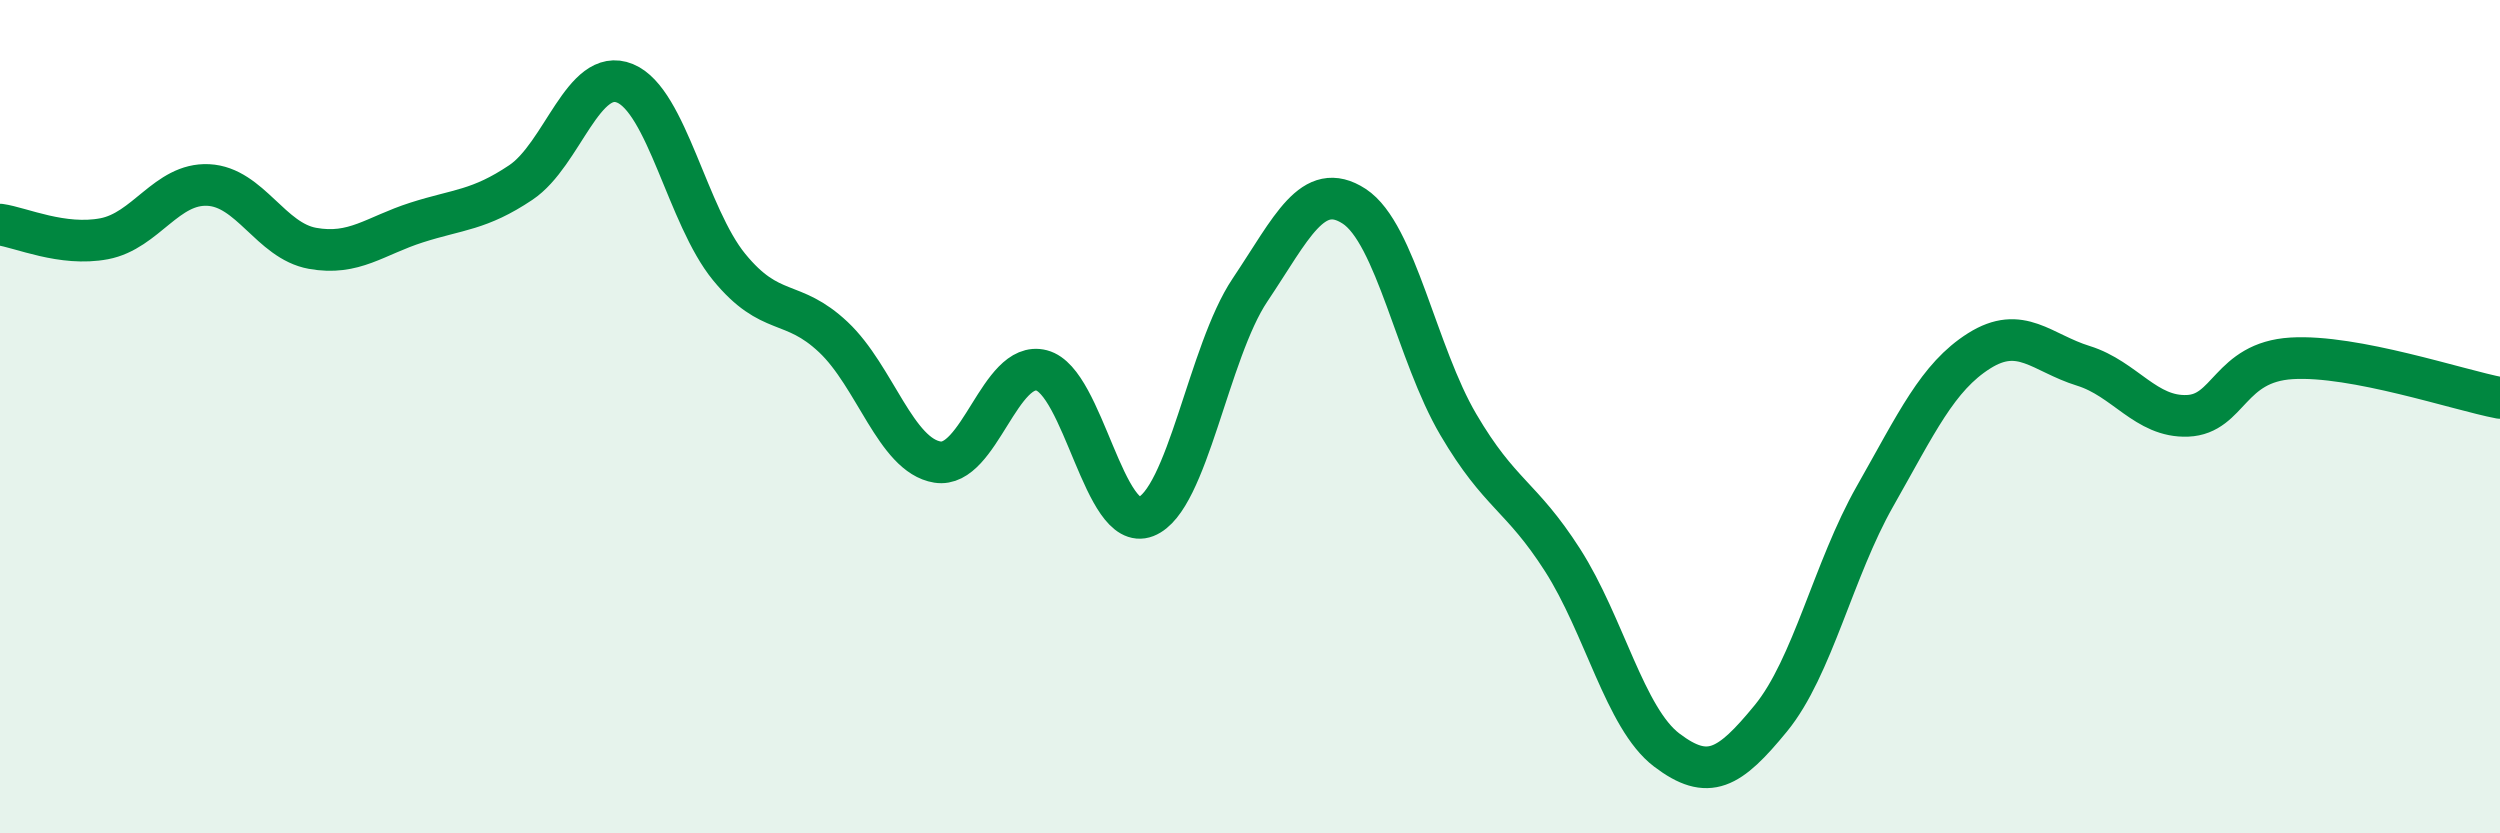 
    <svg width="60" height="20" viewBox="0 0 60 20" xmlns="http://www.w3.org/2000/svg">
      <path
        d="M 0,5.39 C 0.5,5.46 1.5,5.92 2.5,5.73 C 3.5,5.54 4,4.39 5,4.44 C 6,4.49 6.5,5.78 7.5,5.96 C 8.5,6.14 9,5.66 10,5.34 C 11,5.02 11.5,5.05 12.5,4.38 C 13.5,3.71 14,1.59 15,2 C 16,2.41 16.5,5.19 17.5,6.41 C 18.5,7.63 19,7.15 20,8.09 C 21,9.03 21.5,10.93 22.5,11.09 C 23.5,11.25 24,8.63 25,8.89 C 26,9.15 26.5,12.79 27.5,12.4 C 28.5,12.01 29,8.45 30,6.96 C 31,5.47 31.5,4.3 32.5,4.95 C 33.5,5.6 34,8.49 35,10.19 C 36,11.89 36.5,11.88 37.5,13.44 C 38.5,15 39,17.24 40,18 C 41,18.76 41.5,18.46 42.5,17.24 C 43.5,16.02 44,13.67 45,11.91 C 46,10.15 46.5,9.05 47.5,8.42 C 48.5,7.79 49,8.47 50,8.78 C 51,9.09 51.5,10.02 52.5,9.98 C 53.5,9.94 53.5,8.69 55,8.6 C 56.5,8.51 59,9.36 60,9.55L60 20L0 20Z"
        fill="#008740"
        opacity="0.1"
        stroke-linecap="round"
        stroke-linejoin="round"
      />
      <path
        d="M 0,5.39 C 0.5,5.46 1.5,5.92 2.5,5.73 C 3.5,5.54 4,4.39 5,4.44 C 6,4.49 6.5,5.78 7.5,5.96 C 8.5,6.14 9,5.66 10,5.34 C 11,5.02 11.5,5.05 12.5,4.38 C 13.5,3.71 14,1.59 15,2 C 16,2.41 16.5,5.19 17.5,6.41 C 18.5,7.63 19,7.15 20,8.09 C 21,9.03 21.5,10.93 22.5,11.09 C 23.5,11.25 24,8.63 25,8.89 C 26,9.15 26.5,12.79 27.5,12.4 C 28.5,12.01 29,8.45 30,6.96 C 31,5.47 31.5,4.3 32.5,4.95 C 33.5,5.6 34,8.49 35,10.19 C 36,11.89 36.5,11.88 37.5,13.44 C 38.5,15 39,17.24 40,18 C 41,18.76 41.5,18.46 42.5,17.24 C 43.5,16.02 44,13.67 45,11.91 C 46,10.15 46.5,9.05 47.5,8.42 C 48.5,7.79 49,8.47 50,8.78 C 51,9.09 51.5,10.02 52.5,9.98 C 53.5,9.94 53.5,8.69 55,8.6 C 56.5,8.51 59,9.36 60,9.55"
        stroke="#008740"
        stroke-width="1"
        fill="none"
        stroke-linecap="round"
        stroke-linejoin="round"
      />
    </svg>
  